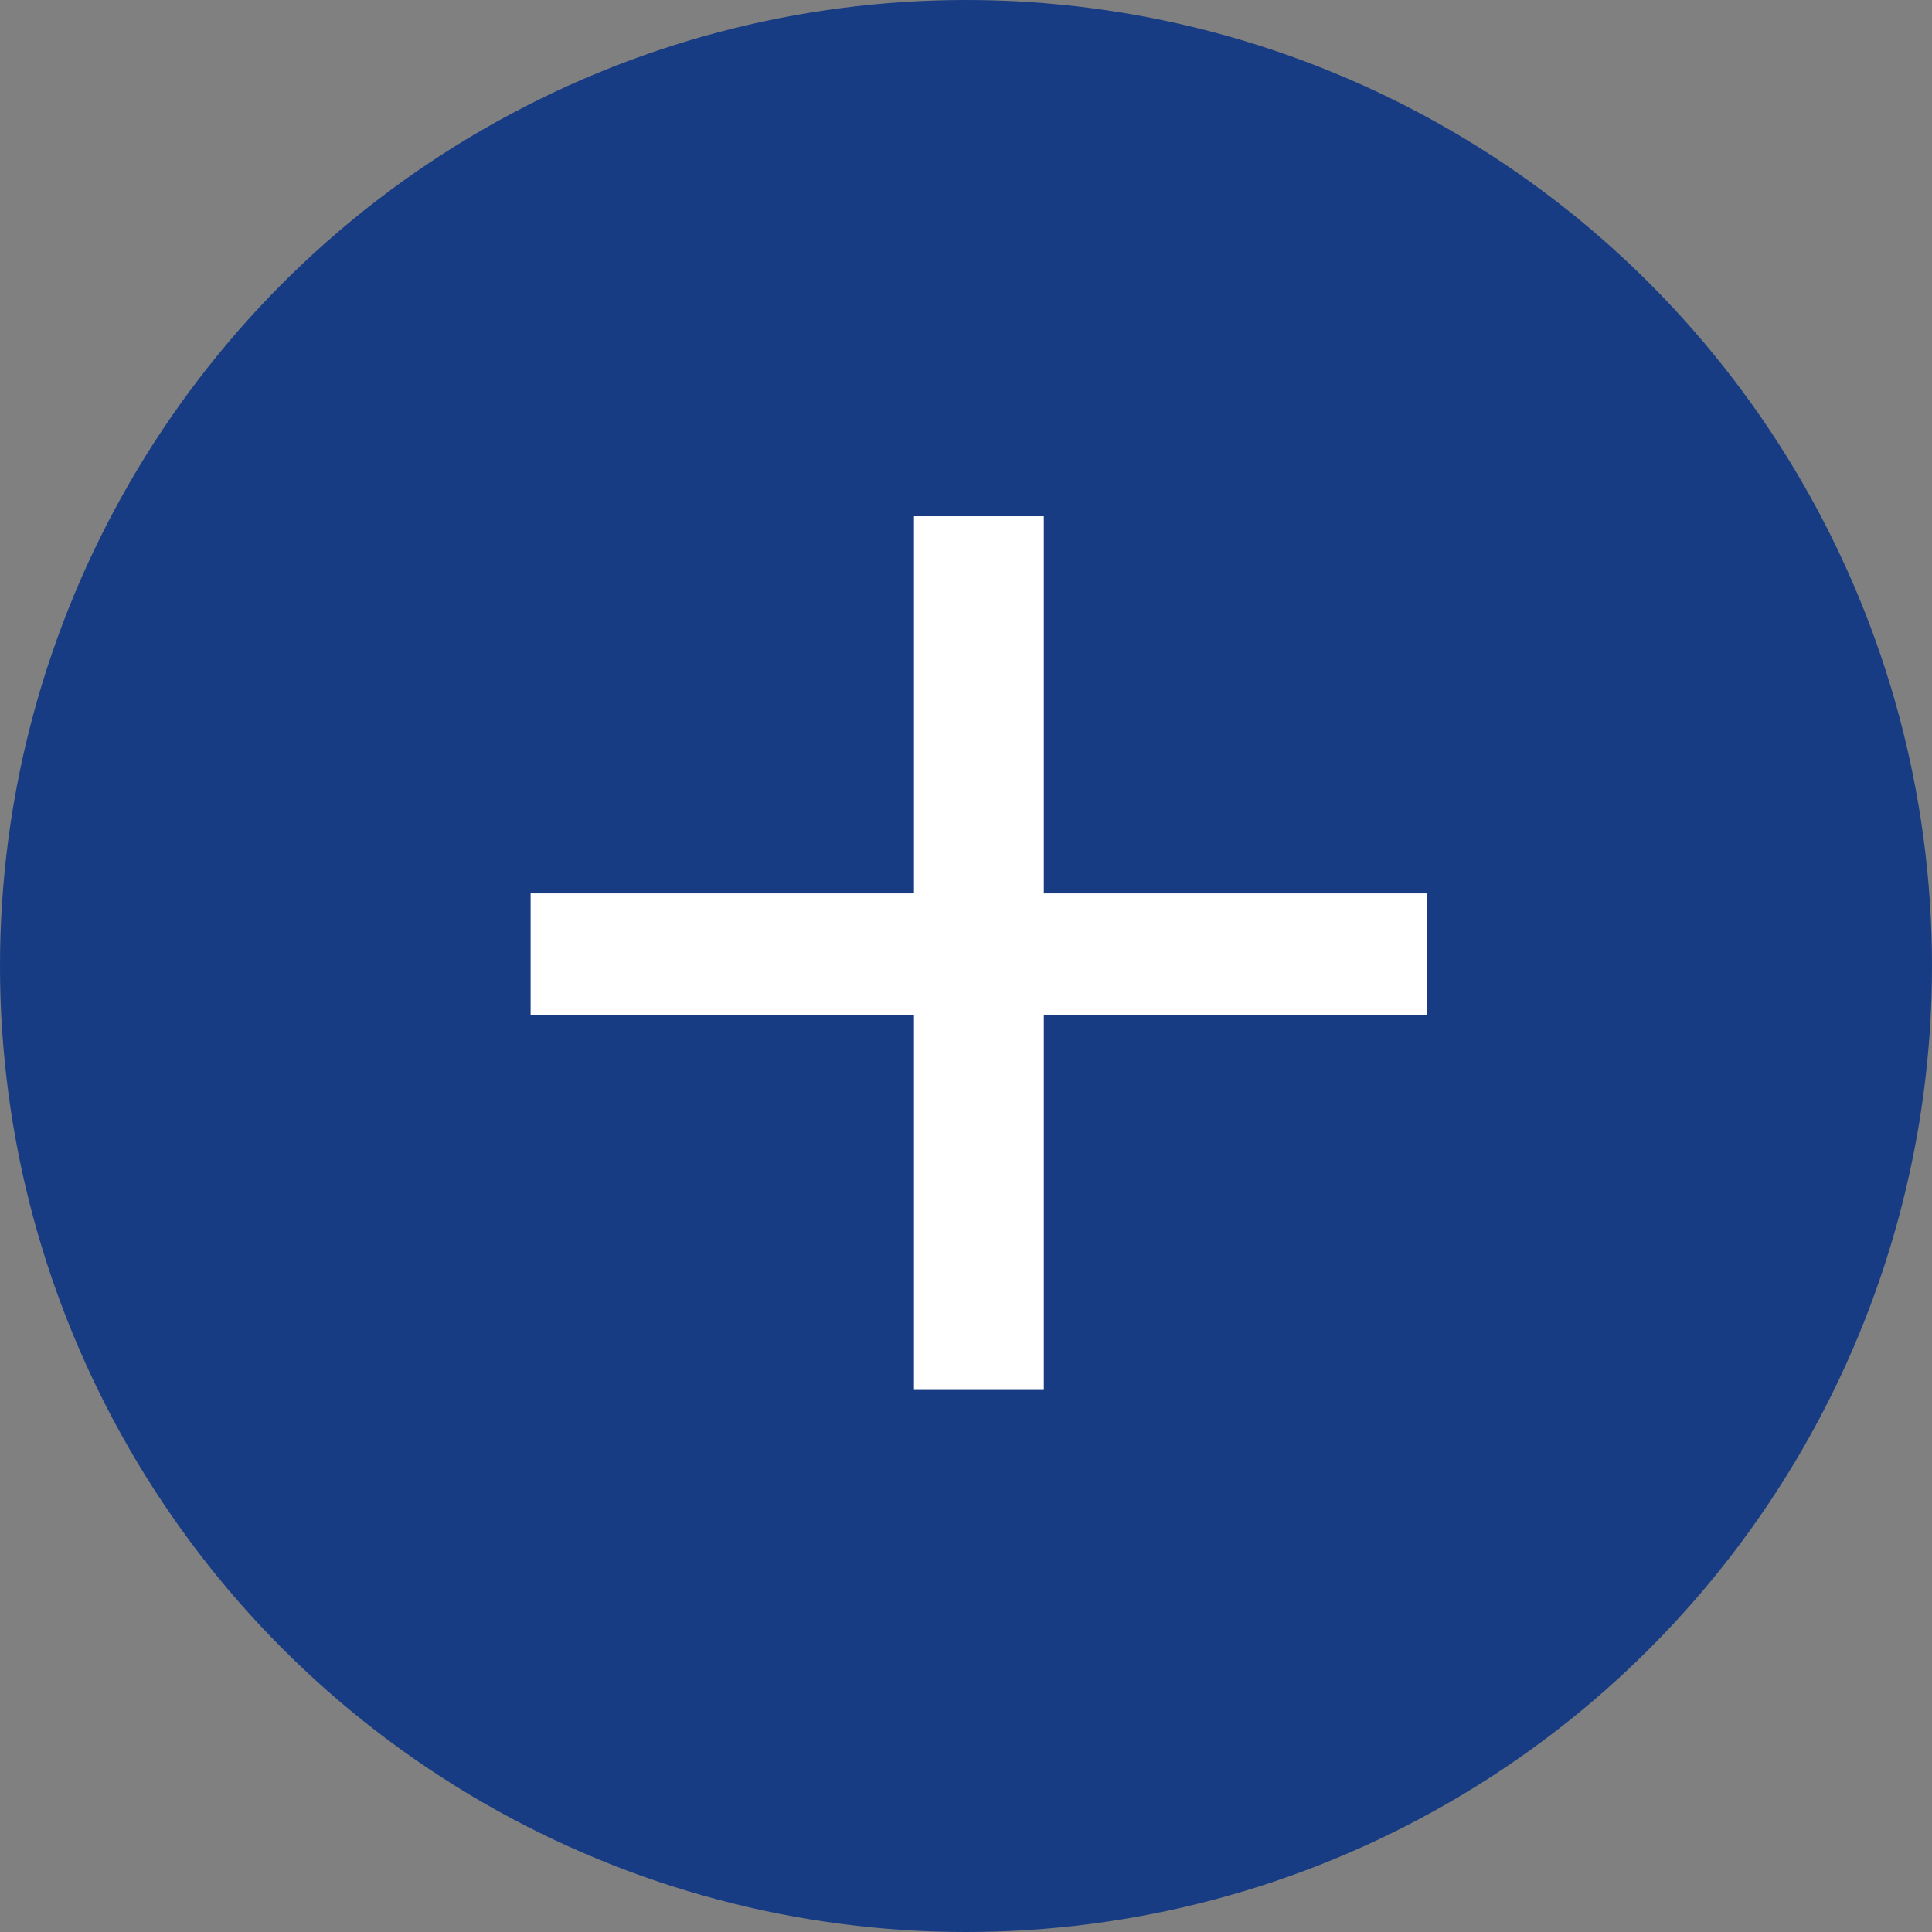 <svg width="16" height="16" viewBox="0 0 14 14" fill="none" xmlns="http://www.w3.org/2000/svg">
<rect x="0" y="0" width="14" height="14" fill="#808080" stroke="none"/>
<circle cx="7" cy="7" r="7" fill="#173C83"/>
<path d="M10.341 7.355H7.564V10.072H6.623V7.355H3.845V6.474H6.623V3.741H7.564V6.474H10.341V7.355Z" fill="white"/>
</svg>

